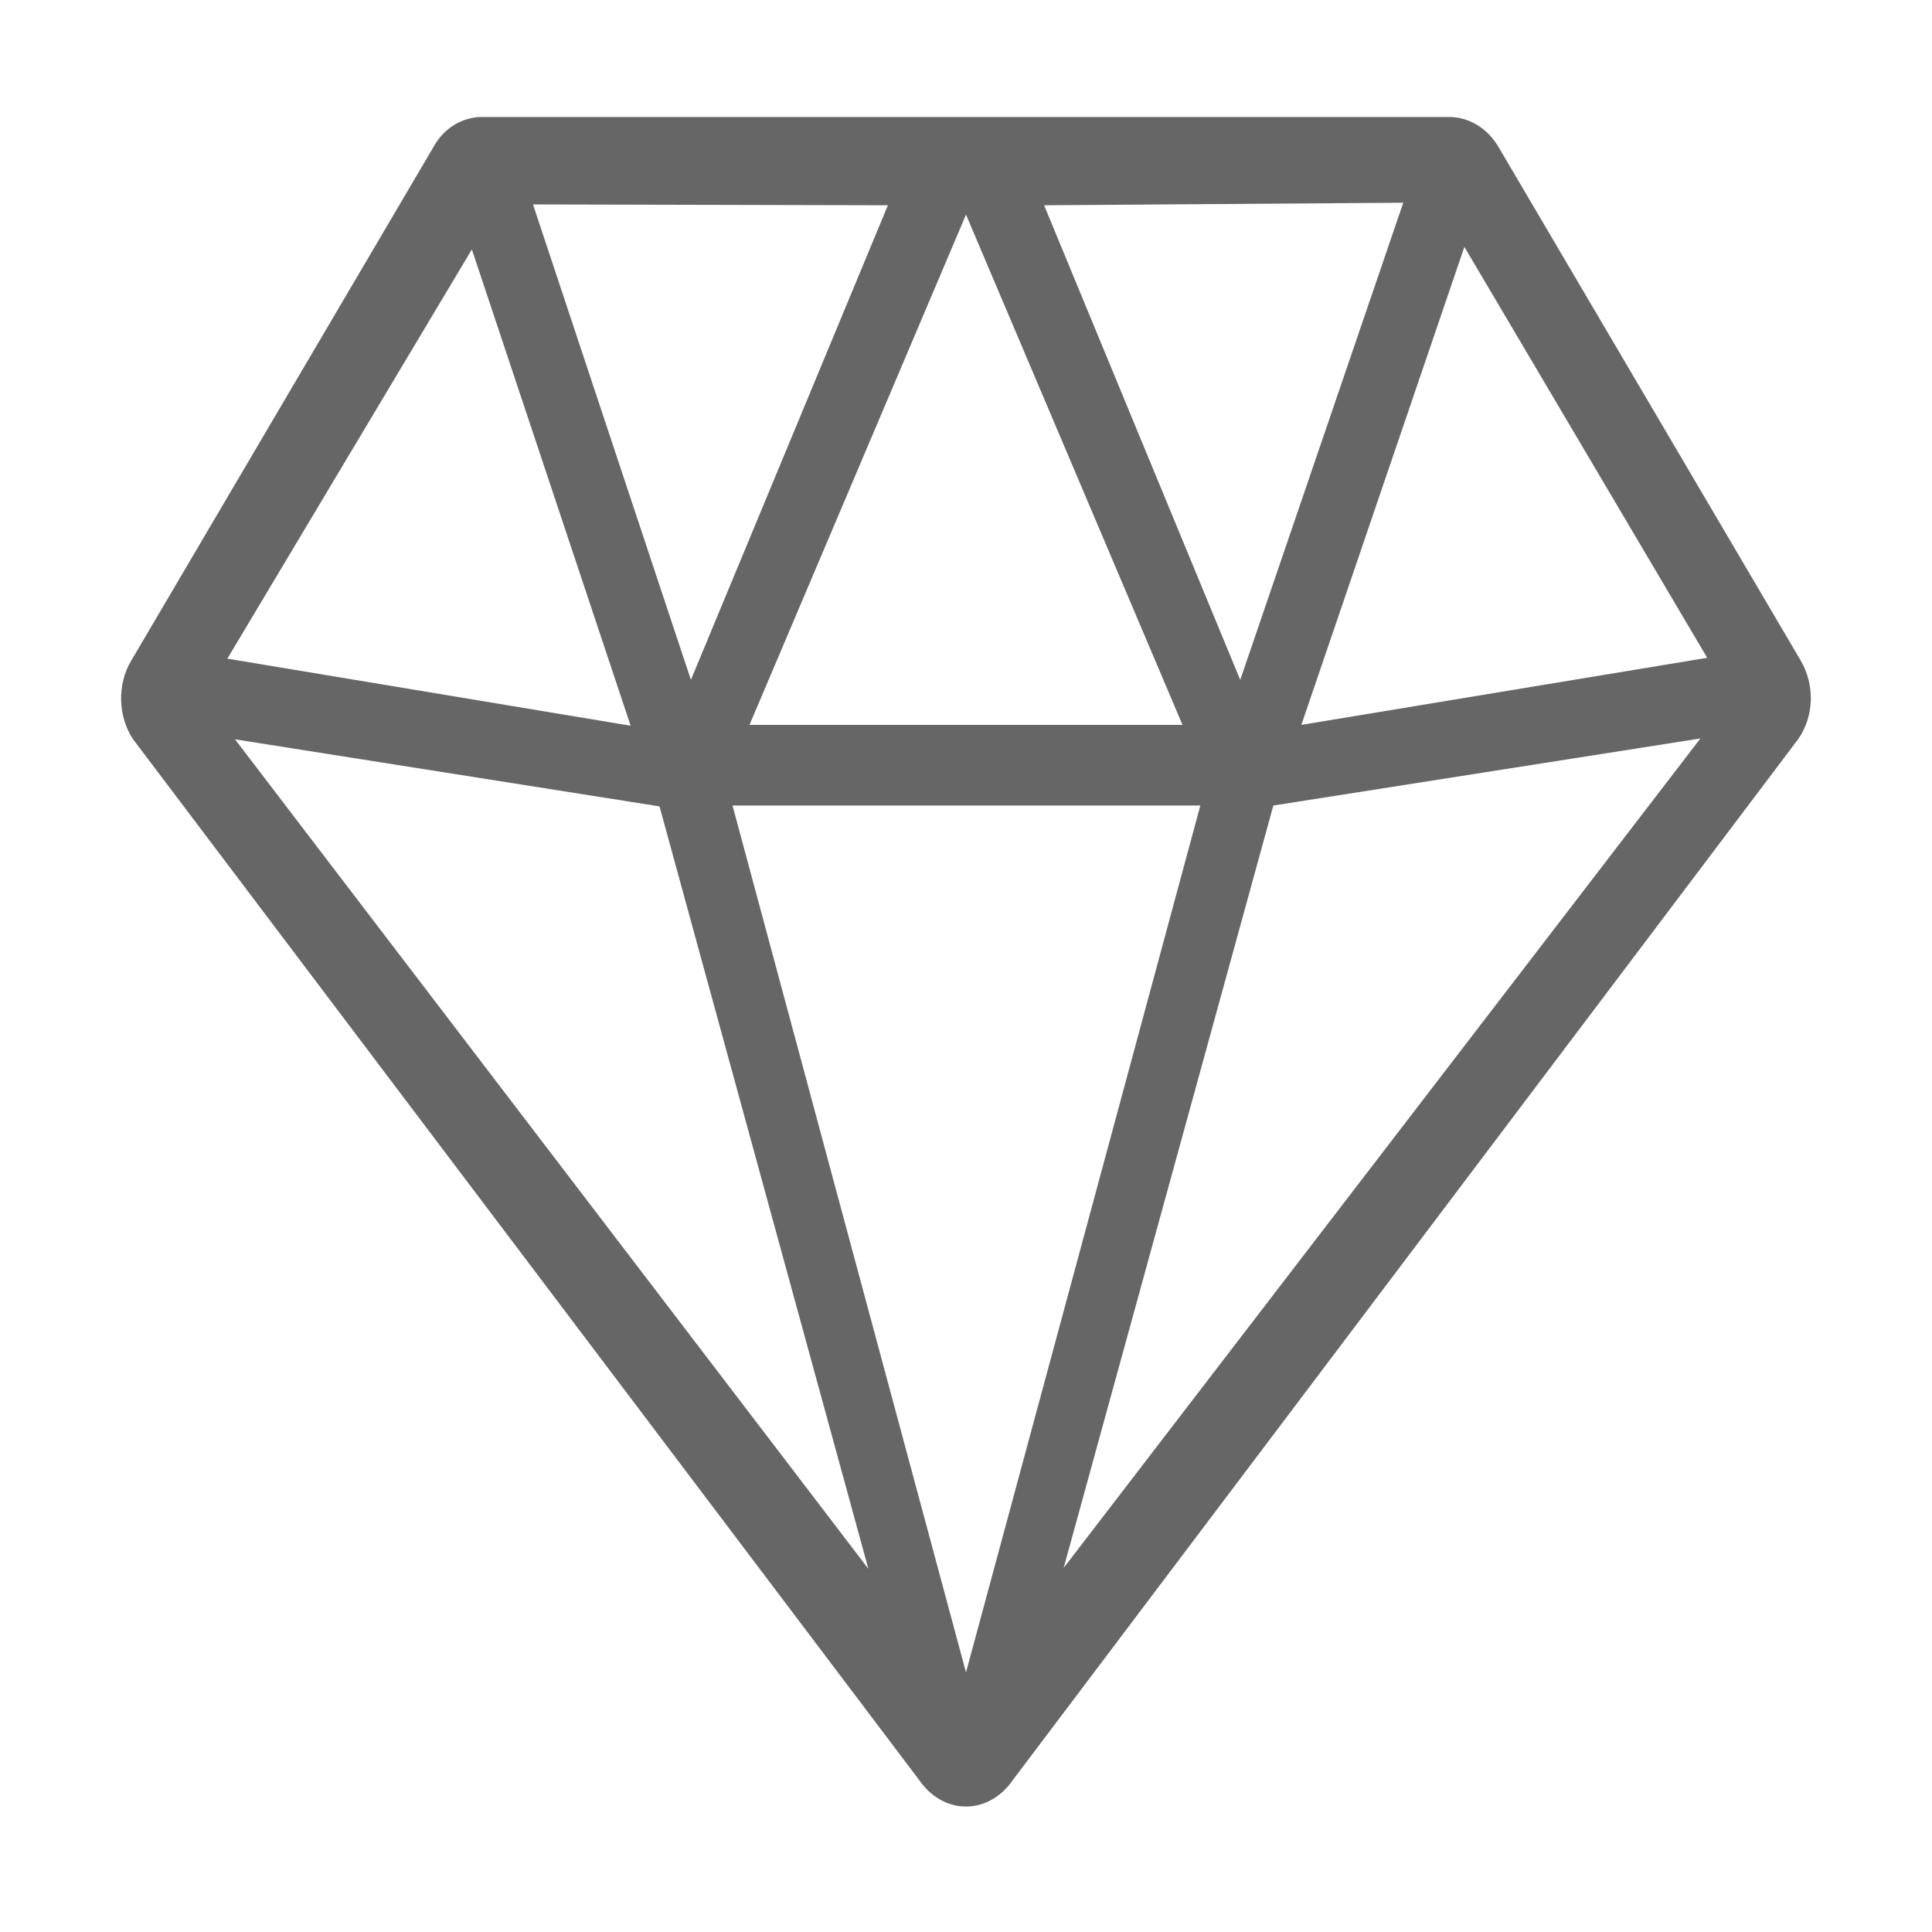 <?xml version="1.0" standalone="no"?><!DOCTYPE svg PUBLIC "-//W3C//DTD SVG 1.1//EN" "http://www.w3.org/Graphics/SVG/1.1/DTD/svg11.dtd"><svg t="1714029574565" class="icon" viewBox="0 0 1024 1024" version="1.1" xmlns="http://www.w3.org/2000/svg" p-id="39421" xmlns:xlink="http://www.w3.org/1999/xlink" width="200" height="200"><path d="M250.1 132.199l84.149 252.449-213.75-35.55 129.6-216.9zM904.85 348.65L689.751 384.2l86.401-253.35 128.7 217.801z m-229.95 78.3l226.35-35.55-337.5 439.65 111.15-404.1zM460.25 831.5l-335.7-439.65 225.001 35.55 110.7 404.1z m-94.051-471.15l-83.7-252 188.099 0.45-104.4 251.55zM553.401 108.8l190.35-1.35-86.401 252.9L553.4 108.8zM397.25 384.199L512 113.749l114.75 270.45h-229.5z m238.951 42.751L512 886.4 388.25 426.95H636.2zM954.35 350L794.151 77.75c-5.85-9.9-15.75-15.75-26.1-15.75h-512.55c-10.35 0-20.249 5.85-25.65 15.75L69.652 350c-7.65 12.601-7.199 29.701 0.9 41.85l416.7 551.7c5.85 8.55 14.85 13.95 24.75 13.95s18.9-5.401 24.75-13.95l416.25-551.7c8.55-12.15 9.001-28.801 1.35-41.85z" fill="#666666" p-id="39422"></path></svg>